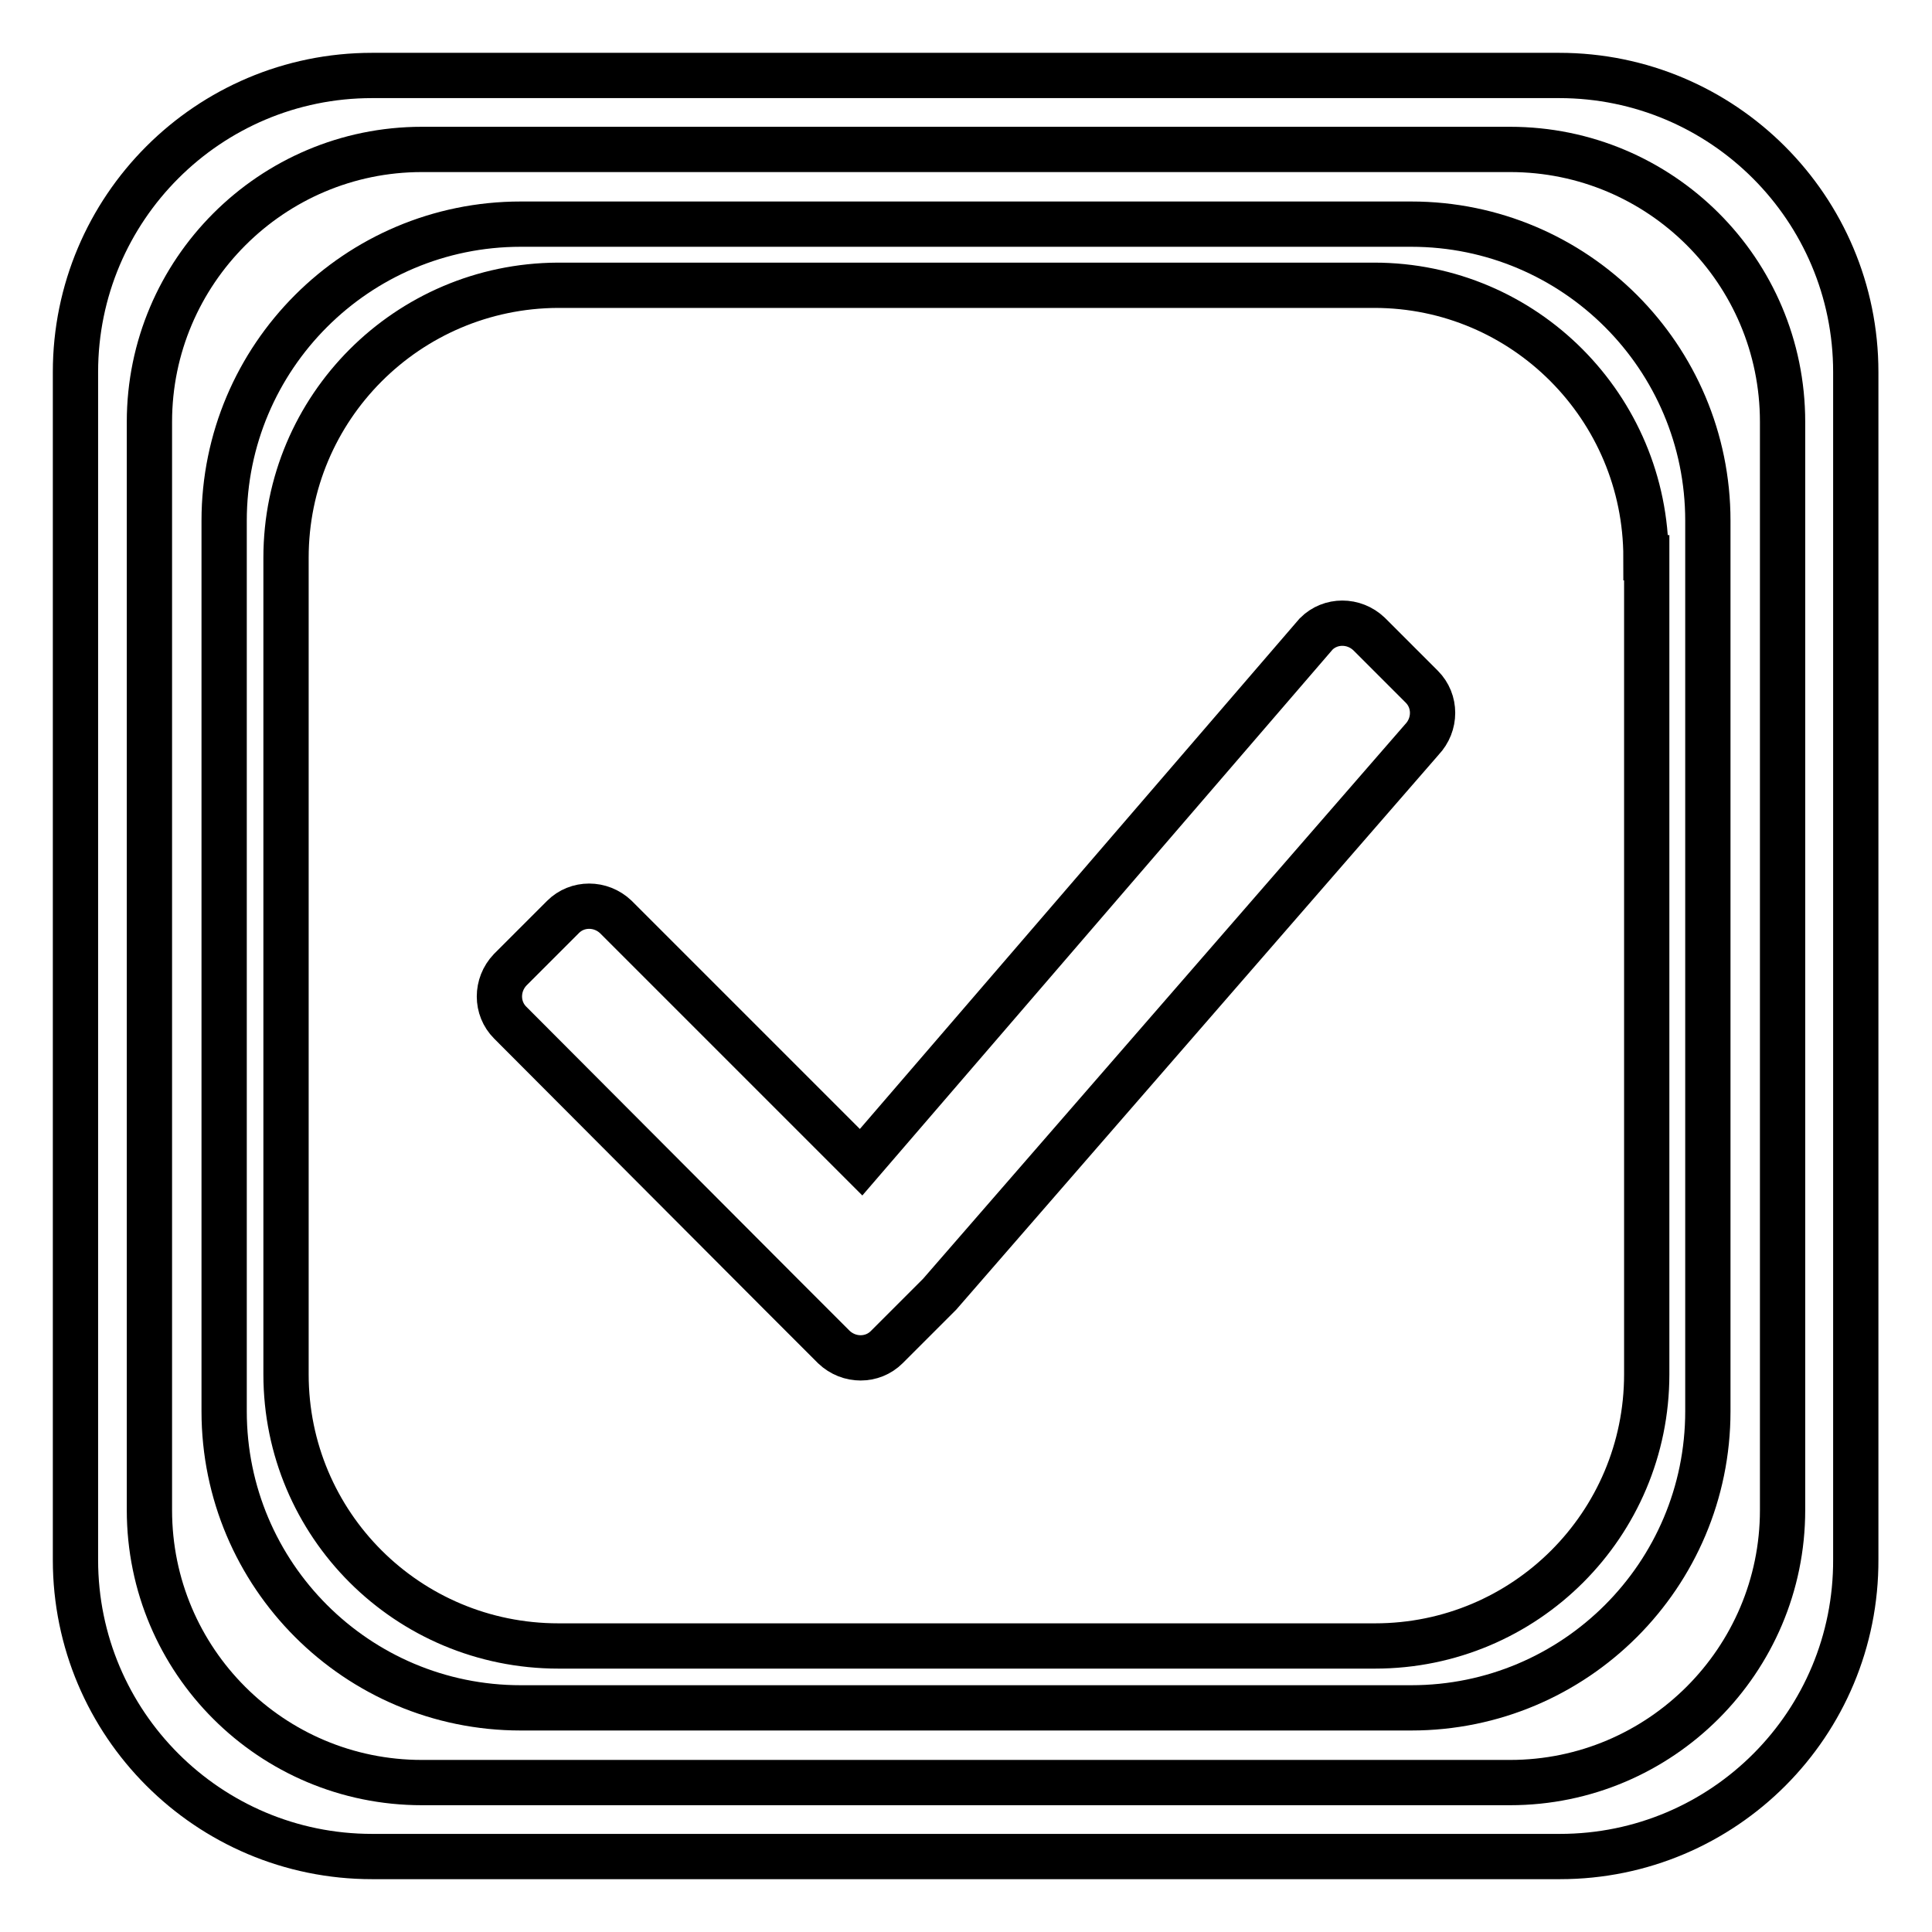 <?xml version="1.0" encoding="utf-8"?>
<!-- Svg Vector Icons : http://www.onlinewebfonts.com/icon -->
<!DOCTYPE svg PUBLIC "-//W3C//DTD SVG 1.1//EN" "http://www.w3.org/Graphics/SVG/1.1/DTD/svg11.dtd">
<svg version="1.1" xmlns="http://www.w3.org/2000/svg" xmlns:xlink="http://www.w3.org/1999/xlink" x="0px" y="0px" viewBox="0 0 256 256" enable-background="new 0 0 256 256" xml:space="preserve">
<g><g><path stroke-width="6" fill-opacity="0" stroke="#000000"  d="M206.7,246H49.3C27.6,246,10,228.4,10,206.7V49.3C10,27.6,27.6,10,49.3,10h157.3c21.7,0,39.3,17.6,39.3,39.3v157.3C246,228.4,228.4,246,206.7,246z M226.3,69c0-21.7-17.6-39.3-39.3-39.3H69c-21.7,0-39.3,17.6-39.3,39.3v118c0,21.7,17.6,39.3,39.3,39.3h118c21.7,0,39.3-17.6,39.3-39.3V69z M124.5,171.5l-7,7c-1.9,1.9-5,1.9-7,0l-7-7l-35.9-36c-1.9-1.9-1.9-5,0-7l7-7c1.9-1.9,5-1.9,7,0l32.5,32.5L174.4,84c1.9-1.9,5-1.9,7,0l7,7c1.9,1.9,1.9,5,0,7L124.5,171.5z"/><path stroke-width="6" fill-opacity="0" stroke="#000000"  d="M200.1,236.2H55.9c-19.9,0-36.1-16.1-36.1-36.1V55.9C19.8,36,36,19.8,55.9,19.8h144.2c19.9,0,36.1,16.1,36.1,36.1v144.2C236.2,220,220,236.2,200.1,236.2z M218.1,73.9c0-19.9-16.1-36.1-36-36.1H73.9C54,37.9,37.9,54,37.9,73.9v108.2c0,19.9,16.1,36,36.1,36h108.2c19.9,0,36-16.1,36-36V73.9z"/></g></g>
</svg>